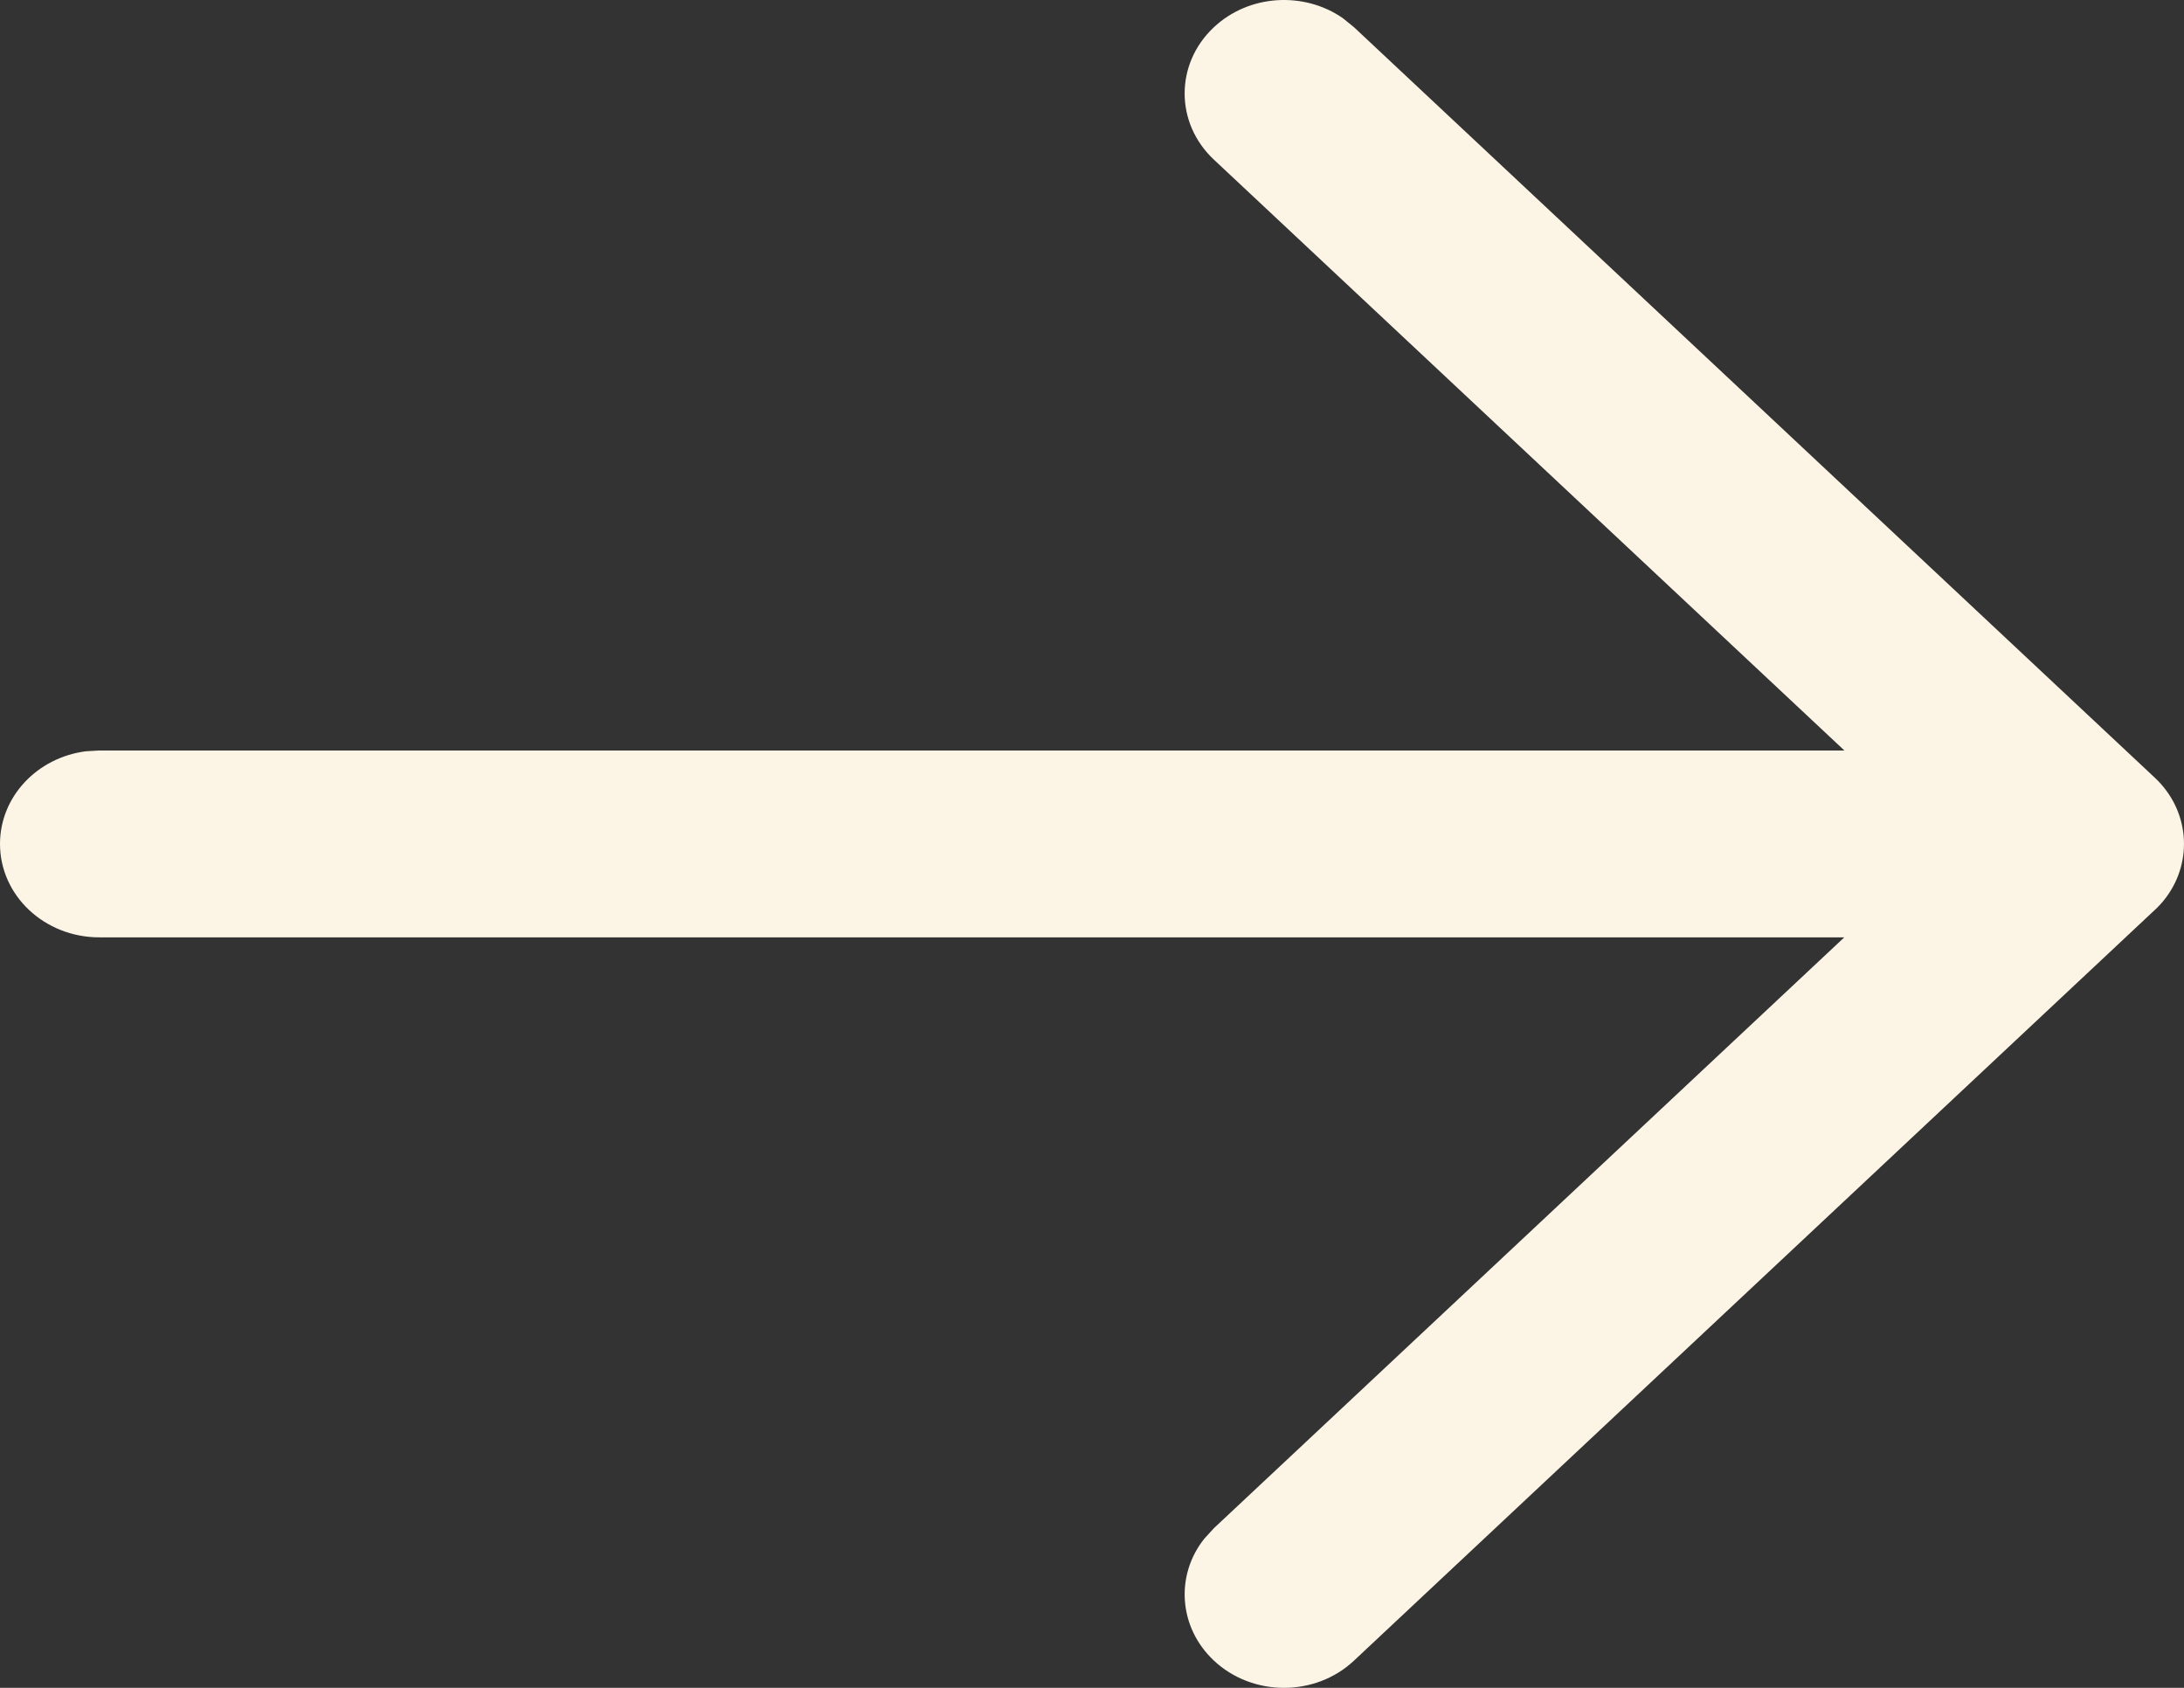 <svg width="22" height="17" viewBox="0 0 22 17" fill="none" xmlns="http://www.w3.org/2000/svg">
<rect x="0" y="0" width="22" height="17" fill="#333333" stroke="none"/>
<path d="M0.864 7.567C0.376 7.63 0 8.023 0 8.5C0 9.02 0.448 9.441 1 9.441H18.578L12.228 15.392L12.131 15.498C11.839 15.865 11.871 16.388 12.225 16.723C12.615 17.091 13.248 17.093 13.639 16.726L21.691 9.179C21.739 9.136 21.783 9.089 21.821 9.037C22.093 8.67 22.055 8.16 21.706 7.833L13.639 0.274L13.527 0.183C13.135 -0.089 12.579 -0.058 12.225 0.277C11.835 0.645 11.836 1.241 12.228 1.608L18.579 7.559H1L0.864 7.567Z" fill="#FCF4E5"/>
</svg>
